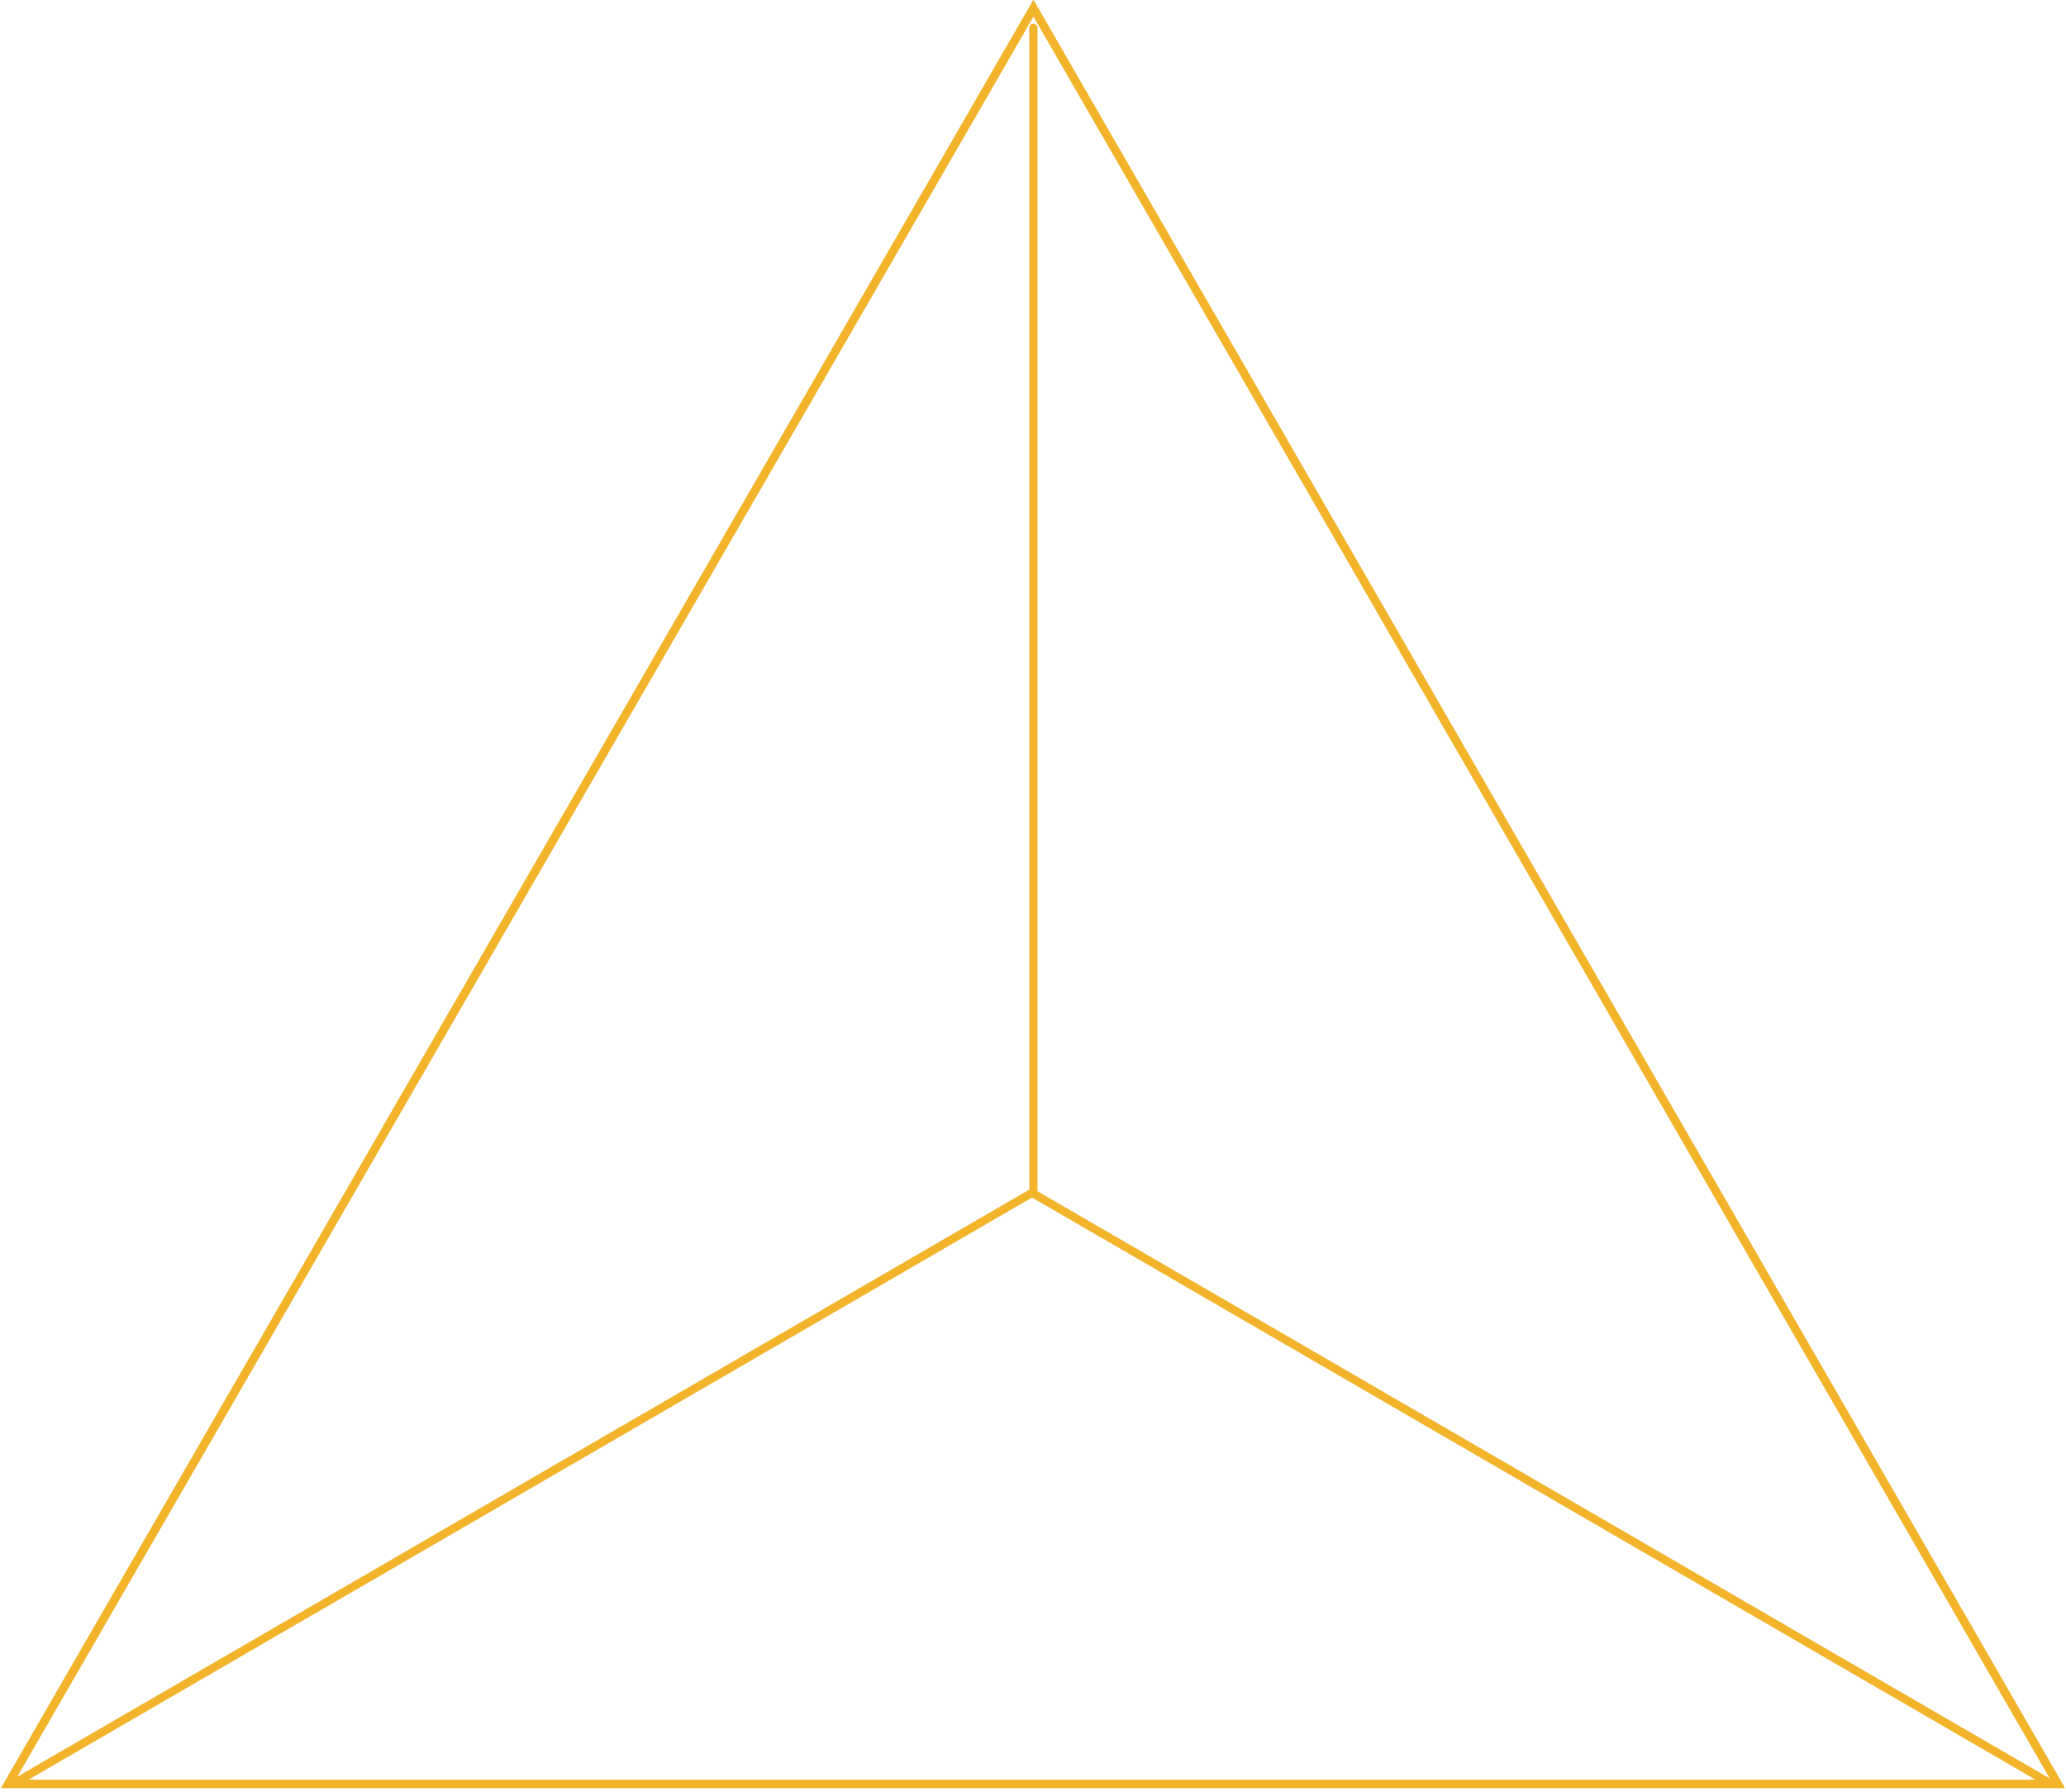 <?xml version="1.0" encoding="UTF-8"?> <svg xmlns="http://www.w3.org/2000/svg" width="504" height="437" viewBox="0 0 504 437" fill="none"><path d="M252.098 290.927V6.764" stroke="#F3B32B" stroke-width="2" stroke-linecap="round"></path><path d="M251.758 290.924L4.18 434.519" stroke="#F3B32B" stroke-width="2" stroke-linecap="round"></path><path d="M251.766 290.924L499.344 434.519" stroke="#F3B32B" stroke-width="2" stroke-linecap="round"></path><path d="M2 435.097L252.111 2L502 435.097H2Z" stroke="#F3B32B" stroke-width="2" stroke-linecap="round"></path><path d="M2 435.097L252.111 2L502 435.097H2Z" stroke="#F3B32B" stroke-width="2" stroke-linecap="round"></path></svg> 
